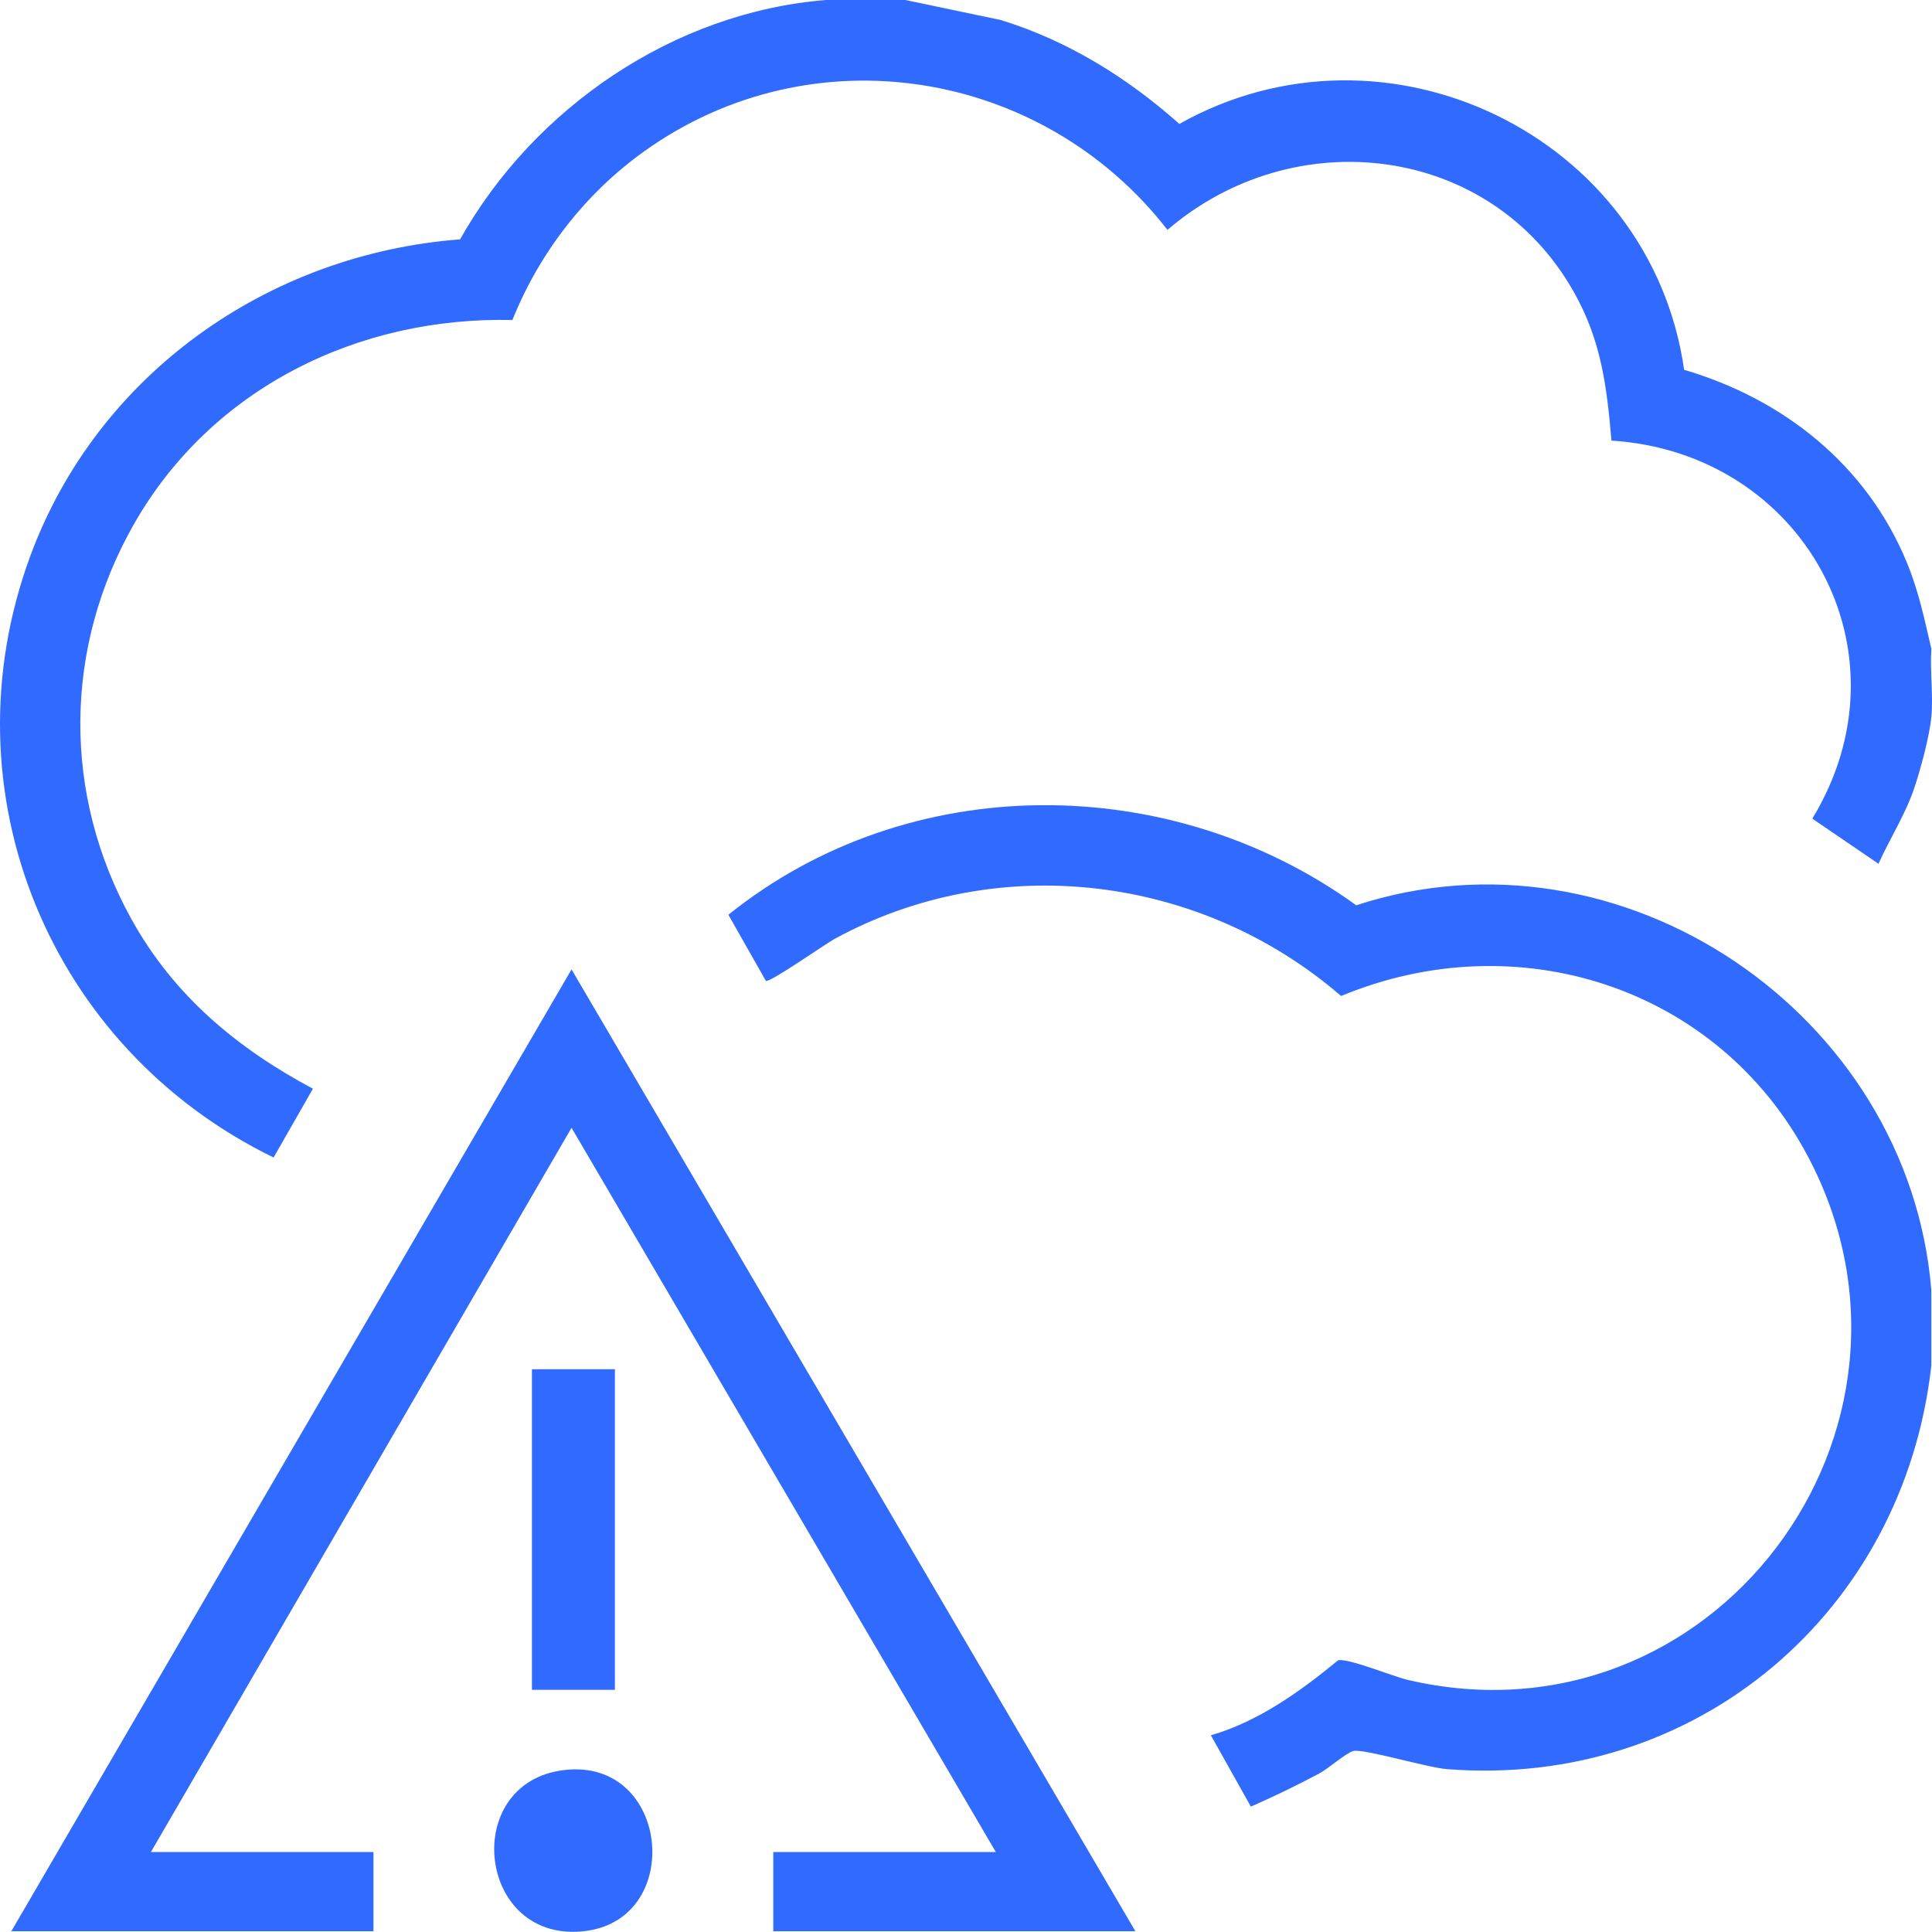 <svg xmlns="http://www.w3.org/2000/svg" width="58" height="58" viewBox="0 0 58 58" fill="none"><g clip-path="url(#clip0_237_13)"><path d="M27.18 0L30.035 0.599C32.043 1.213 33.846 2.331 35.405 3.72C41.612 0.234 49.551 4.062 50.559 11.102C53.549 11.982 56.035 13.959 57.241 16.877C57.599 17.742 57.769 18.572 57.981 19.477C57.937 20.138 58.041 20.866 57.981 21.516C57.928 22.092 57.659 23.094 57.466 23.663C57.196 24.46 56.736 25.172 56.393 25.931L54.407 24.576C57.456 19.562 54.136 13.591 48.377 13.227C48.238 11.589 48.066 10.209 47.242 8.755C44.721 4.305 38.843 3.641 35.048 6.901C31.284 2.057 24.37 0.934 19.329 4.55C17.567 5.814 16.194 7.586 15.383 9.607C10.739 9.498 6.338 11.663 4.019 15.738C1.903 19.456 1.873 23.849 3.945 27.593C5.212 29.882 7.112 31.467 9.394 32.684L8.214 34.749C1.506 31.485 -1.704 23.79 0.906 16.701C2.914 11.244 8.04 7.624 13.812 7.186C16.029 3.241 20.23 0.361 24.801 0H27.18Z" fill="#316AFF"></path><path d="M57.98 38.73V40.995C57.153 48.391 50.933 53.704 43.431 53.11C42.843 53.063 40.934 52.491 40.628 52.566C40.418 52.618 39.875 53.098 39.599 53.244C38.931 53.599 38.245 53.932 37.552 54.236L36.351 52.094C37.765 51.688 39.039 50.777 40.169 49.844C40.454 49.766 41.811 50.326 42.259 50.431C51.405 52.574 58.643 42.919 54.262 34.692C51.556 29.611 45.537 27.705 40.261 29.901C36.06 26.271 29.983 25.508 25.065 28.18C24.765 28.343 23.096 29.52 22.991 29.445L21.867 27.462C27.283 23.107 35.133 23.14 40.715 27.177C48.694 24.572 57.3 30.433 57.98 38.729V38.73Z" fill="#316AFF"></path><path d="M0.34 57.977L17.158 29.102L34.085 57.977H23.214V55.6H29.896L17.158 33.857L4.53 55.6H11.211V57.977H0.34Z" fill="#316AFF"></path><path d="M18.46 41.105H15.969V50.73H18.46V41.105Z" fill="#316AFF"></path><path d="M16.963 53.135C20.099 52.791 20.554 57.573 17.601 57.967C14.319 58.404 13.776 53.485 16.963 53.135Z" fill="#316AFF"></path></g><defs><clipPath id="clip0_237_13"><rect width="58" height="58" fill="white"></rect></clipPath></defs></svg>